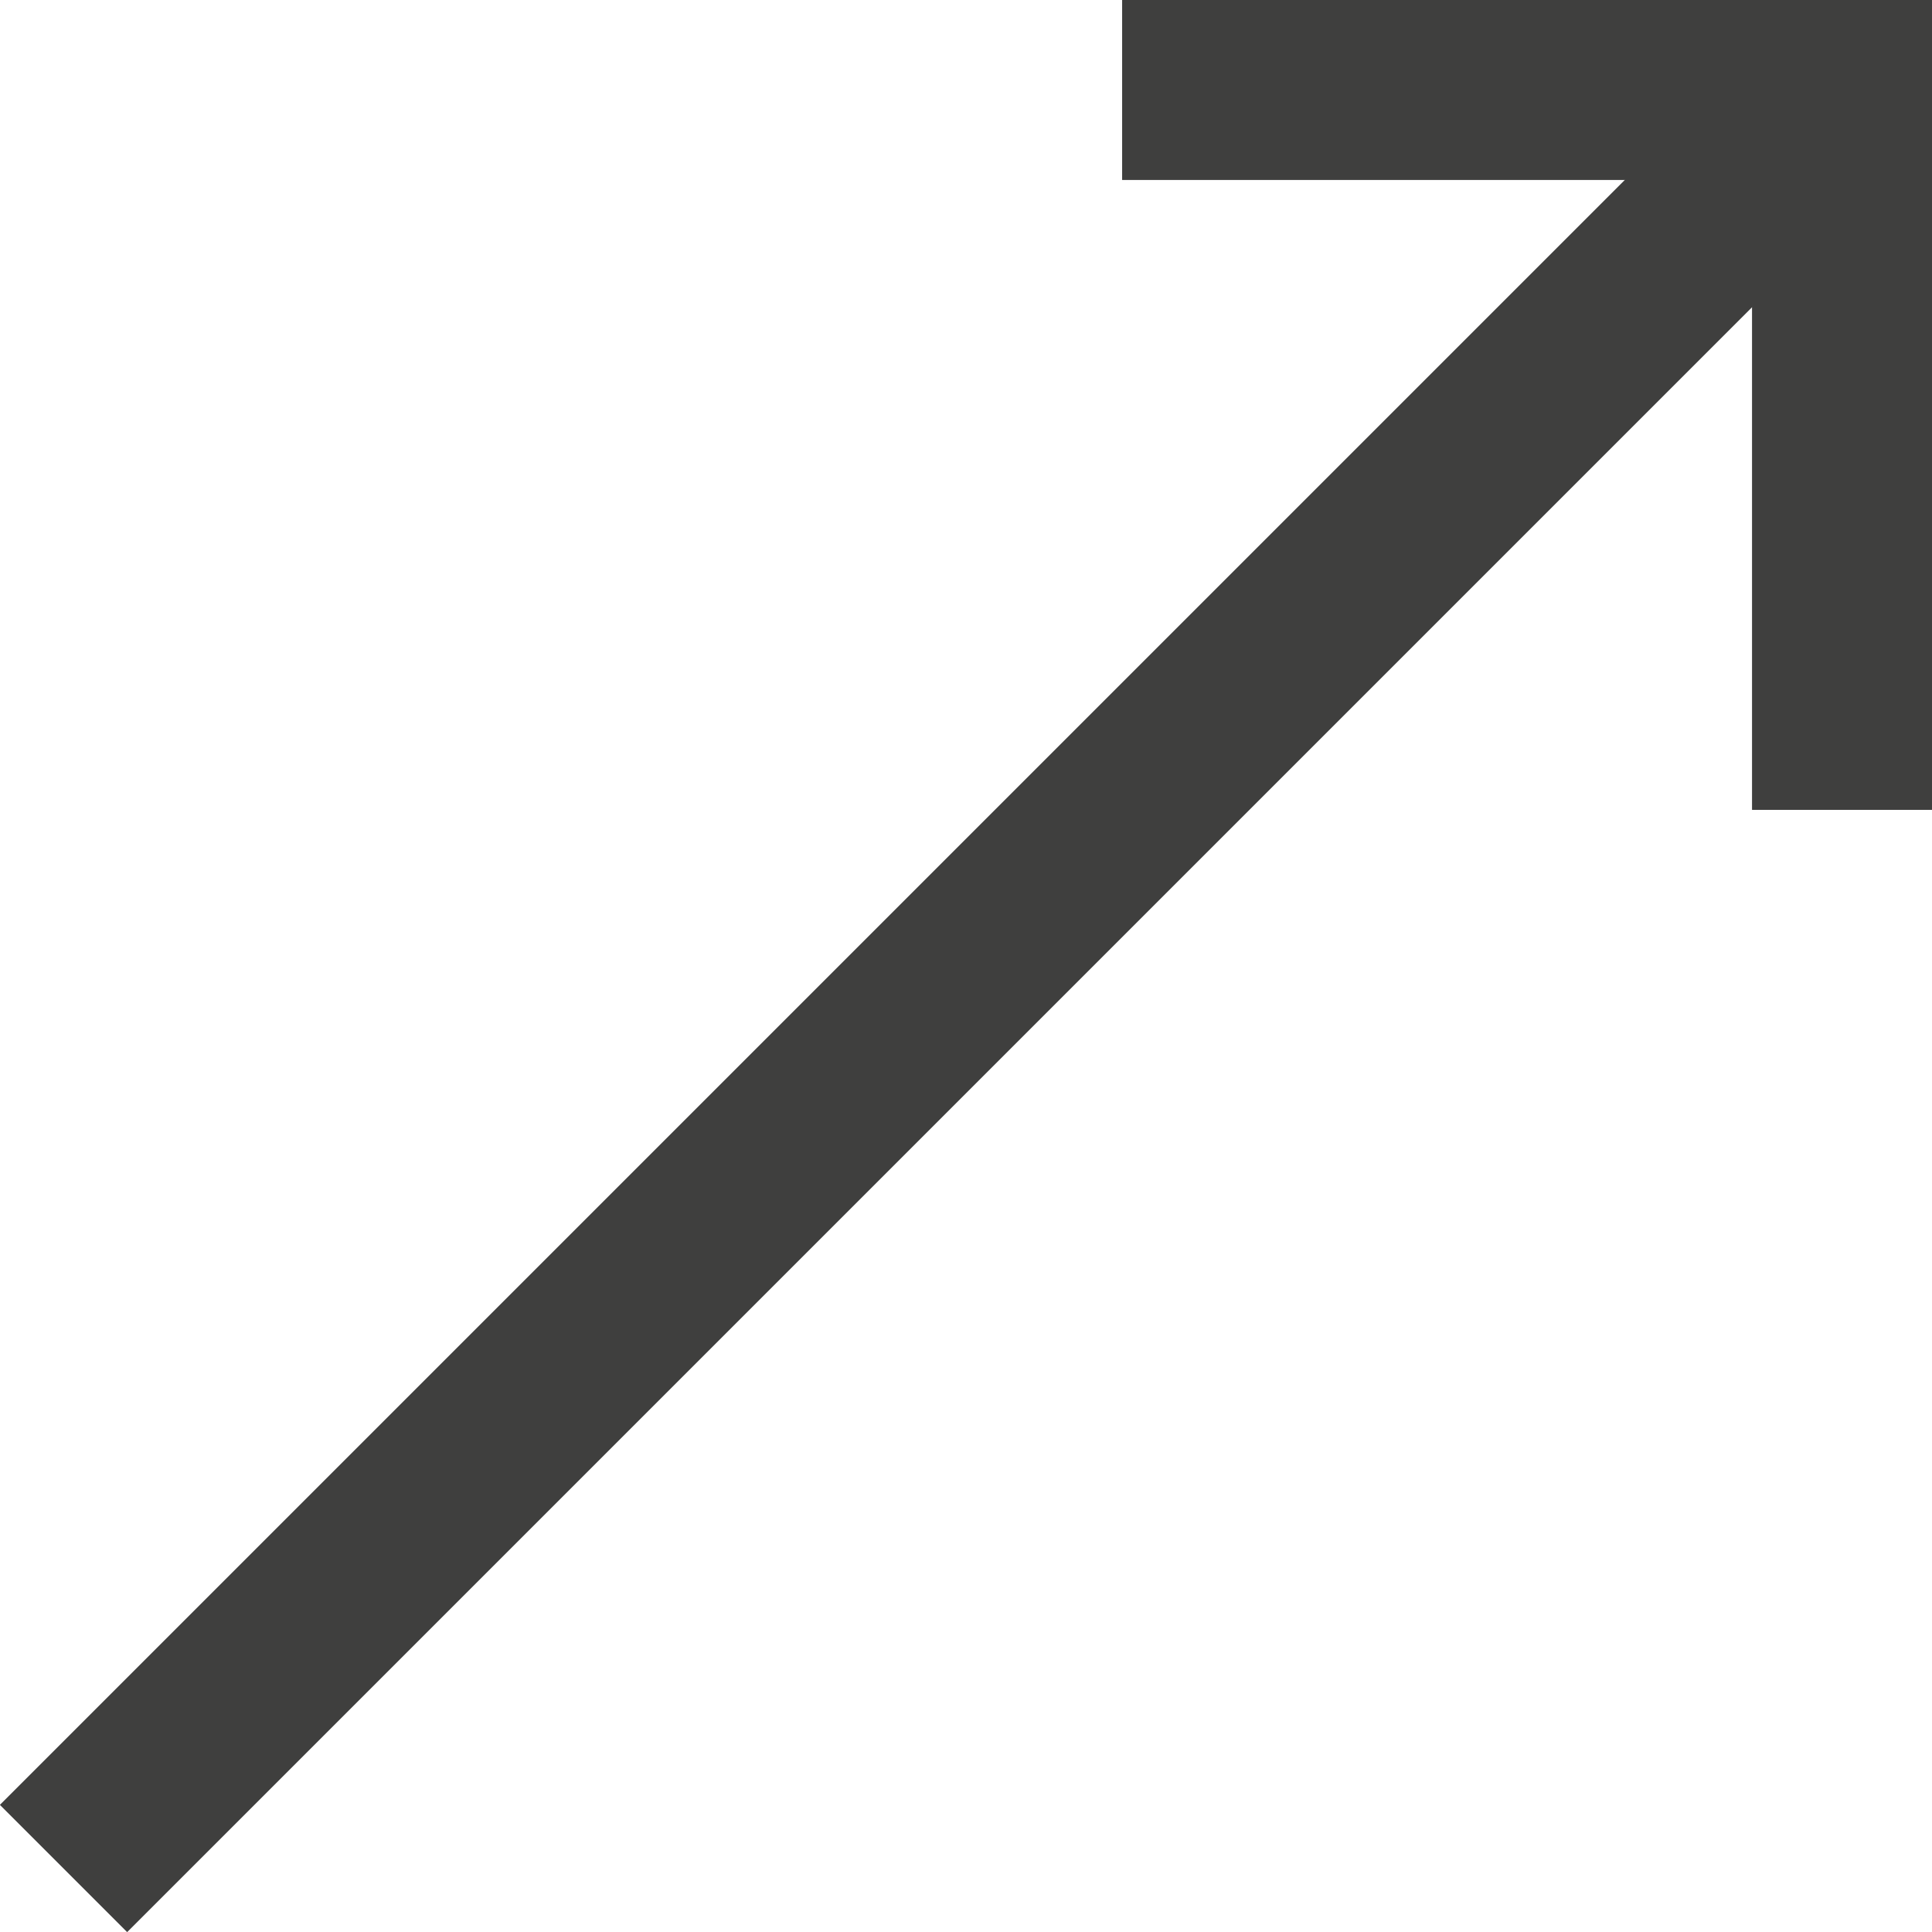 <svg xmlns="http://www.w3.org/2000/svg" viewBox="0 0 42.94 42.94"><defs><style>.cls-1{fill:#3f3f3e;}</style></defs><g id="Layer_2" data-name="Layer 2"><g id="Layer_1-2" data-name="Layer 1"><rect class="cls-1" x="18.86" y="-5.42" width="4" height="55" transform="translate(21.72 -8.28) rotate(45)"/><rect class="cls-1" x="31.94" y="-7" width="4" height="18" transform="matrix(0, 1, -1, 0, 35.94, -31.94)"/><rect class="cls-1" x="38.94" width="4" height="18" transform="translate(81.88 18) rotate(-180)"/></g></g></svg>